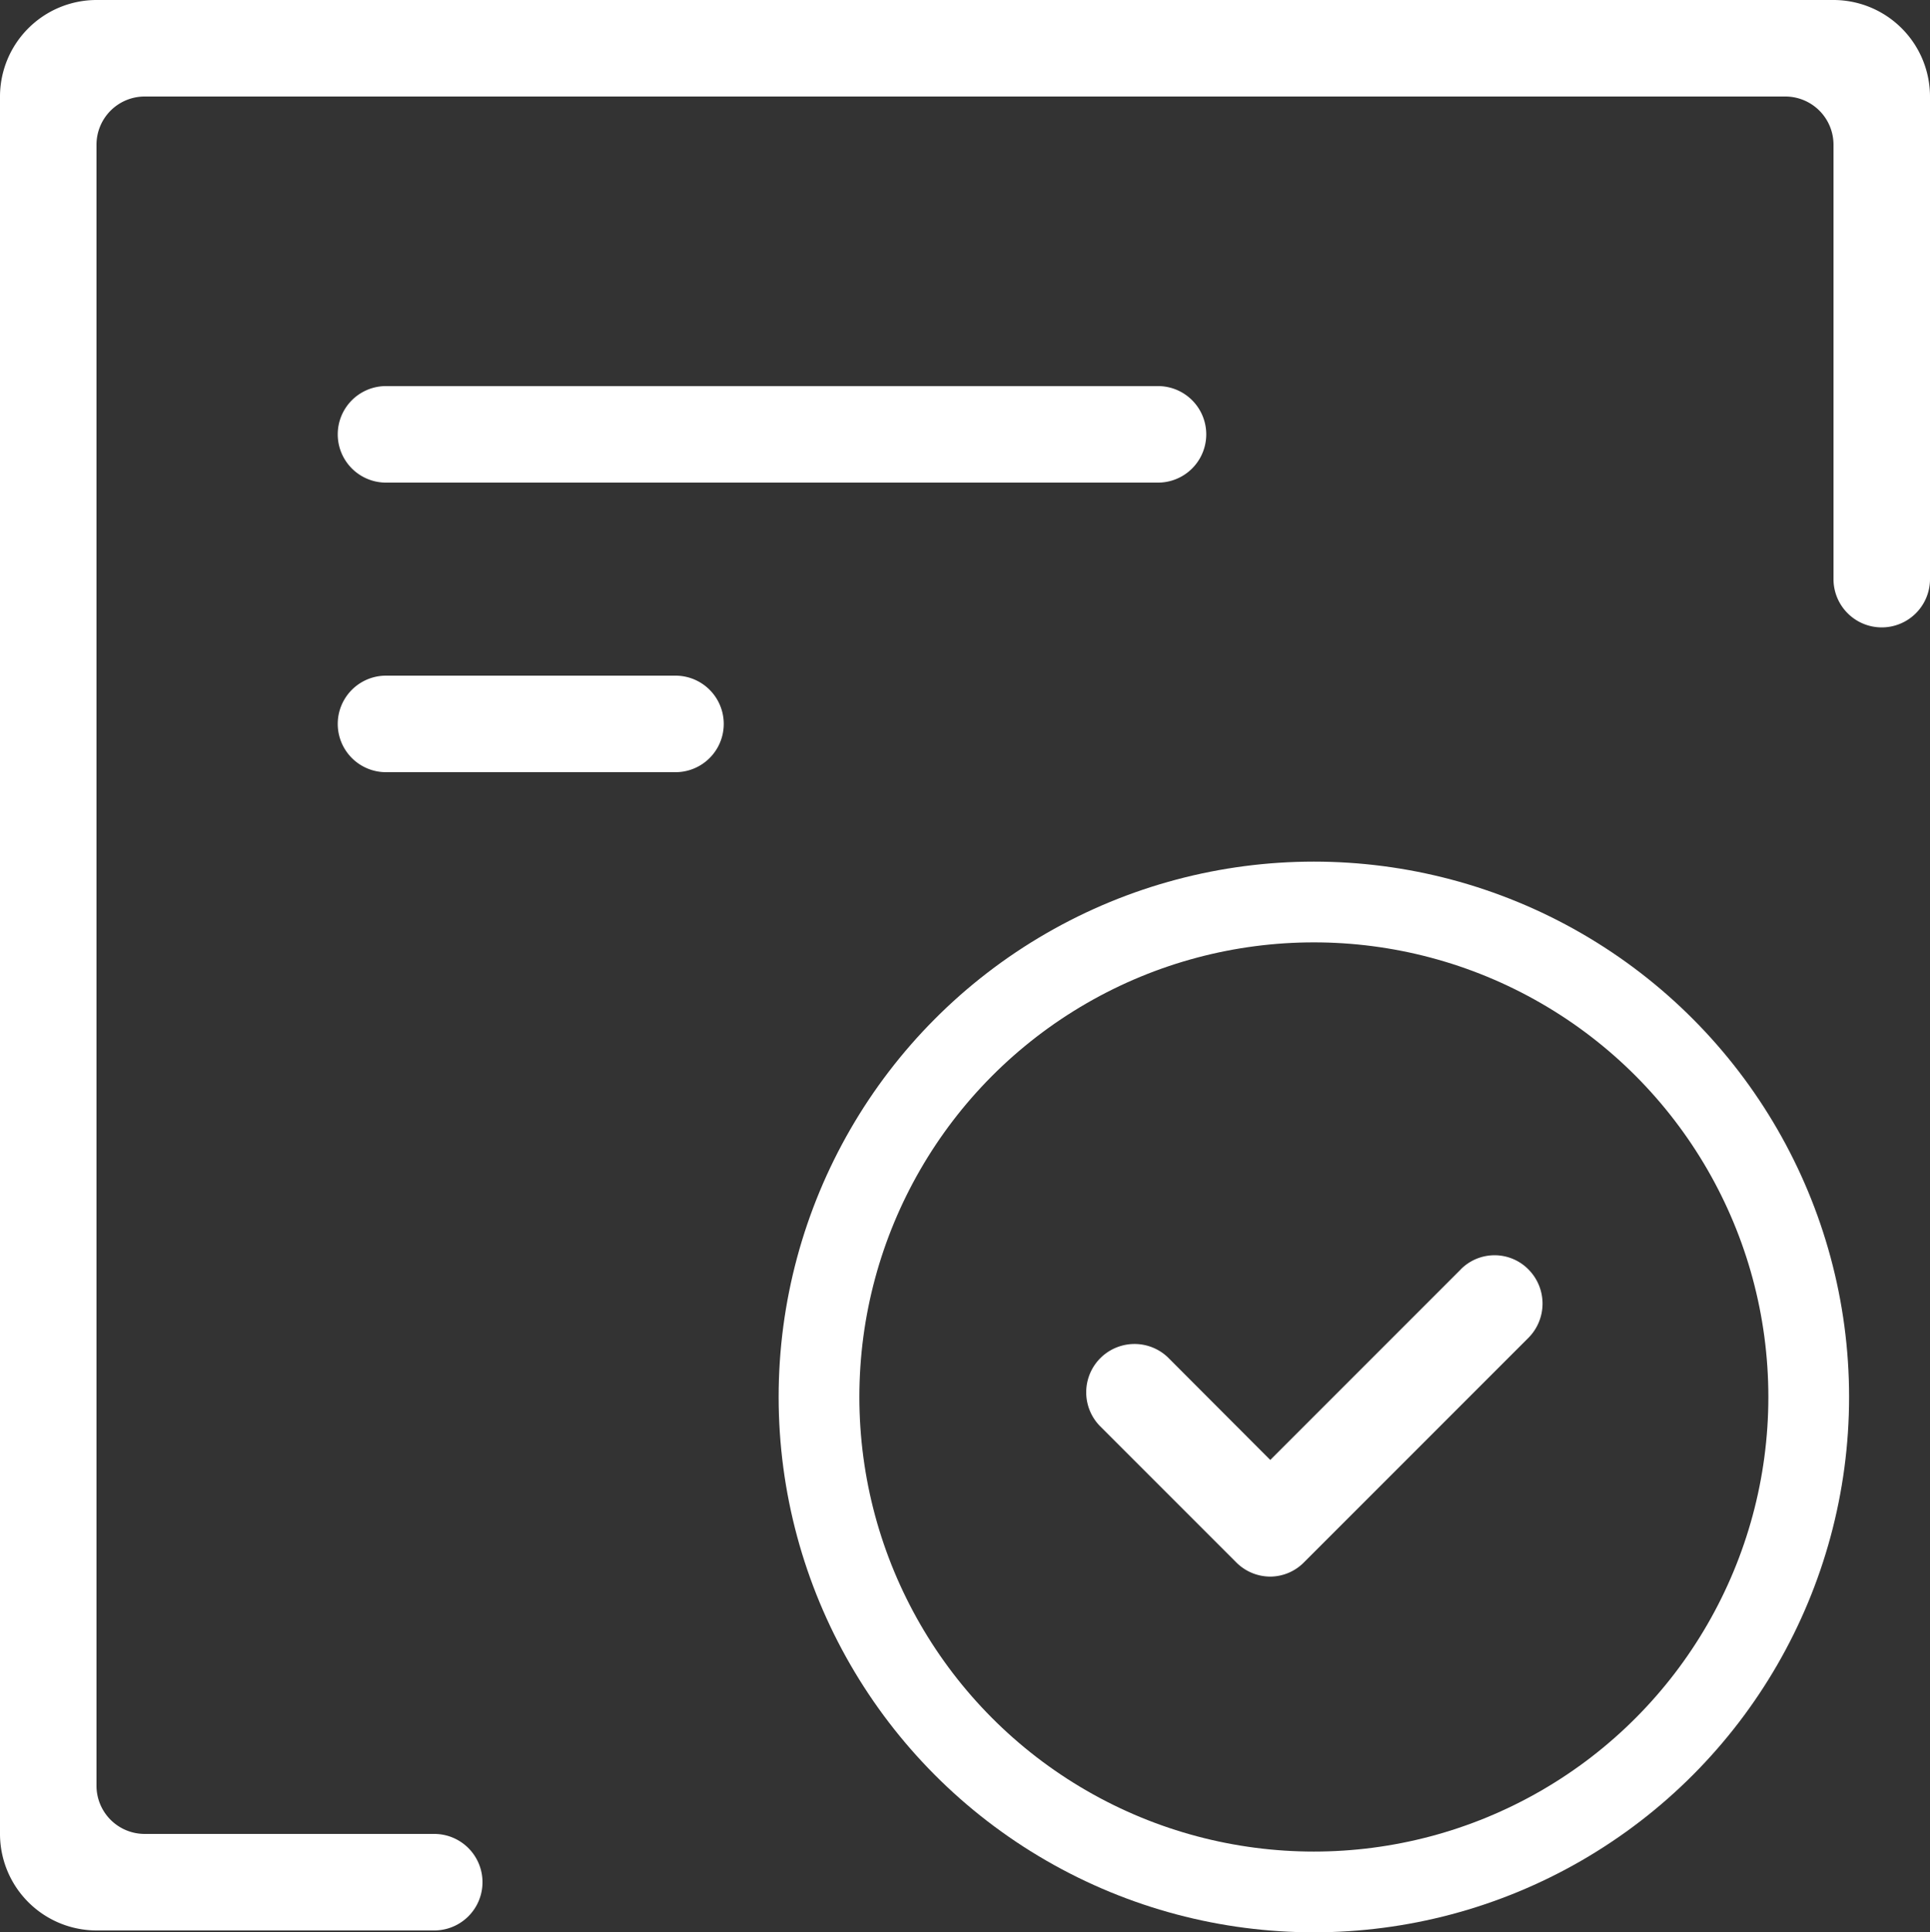 <svg id="组_567" data-name="组 567" xmlns="http://www.w3.org/2000/svg" width="31.08" height="31.109" viewBox="0 0 31.08 31.109">
  <rect x="0" y="0" width="31.08" height="31.109" fill="#333333" stroke="none"/>
  <g id="组_549" data-name="组 549">
    <path id="路径_19184" data-name="路径 19184" d="M221.577,244.754h12.432a.777.777,0,0,0,0-1.554H221.577a.777.777,0,0,0,0,1.554Zm0,4.662h4.662a.777.777,0,0,0,0-1.554h-4.662a.777.777,0,0,0,0,1.554Z" transform="translate(-215.361 -236.984)" fill="#fff"/>
    <path id="路径_19185" data-name="路径 19185" d="M93.526,64H65.554A1.556,1.556,0,0,0,64,65.554V93.526a1.556,1.556,0,0,0,1.554,1.554h5.439a.777.777,0,1,0,0-1.554H66.331a.776.776,0,0,1-.777-.777V66.331a.776.776,0,0,1,.777-.777H92.749a.776.776,0,0,1,.777.777v6.993a.777.777,0,0,0,1.554,0v-7.77A1.556,1.556,0,0,0,93.526,64Zm-6,20.435-3.07,3.07-1.648-1.651a.778.778,0,0,0-1.1,1.1l2.2,2.2v0a.775.775,0,0,0,.552.229A.767.767,0,0,0,85,89.152v0l3.614-3.614a.781.781,0,0,0,0-1.1A.766.766,0,0,0,87.525,84.435Z" transform="translate(-64 -64)" fill="#fff"/>
    <g id="椭圆_8" data-name="椭圆 8" transform="translate(12.539 13.872)" fill="none" stroke="#fff" stroke-width="1.3">
      <circle cx="8.619" cy="8.619" r="8.619" stroke="none"/>
      <circle cx="8.619" cy="8.619" r="7.969" fill="none"/>
    </g>
  </g>
</svg>
